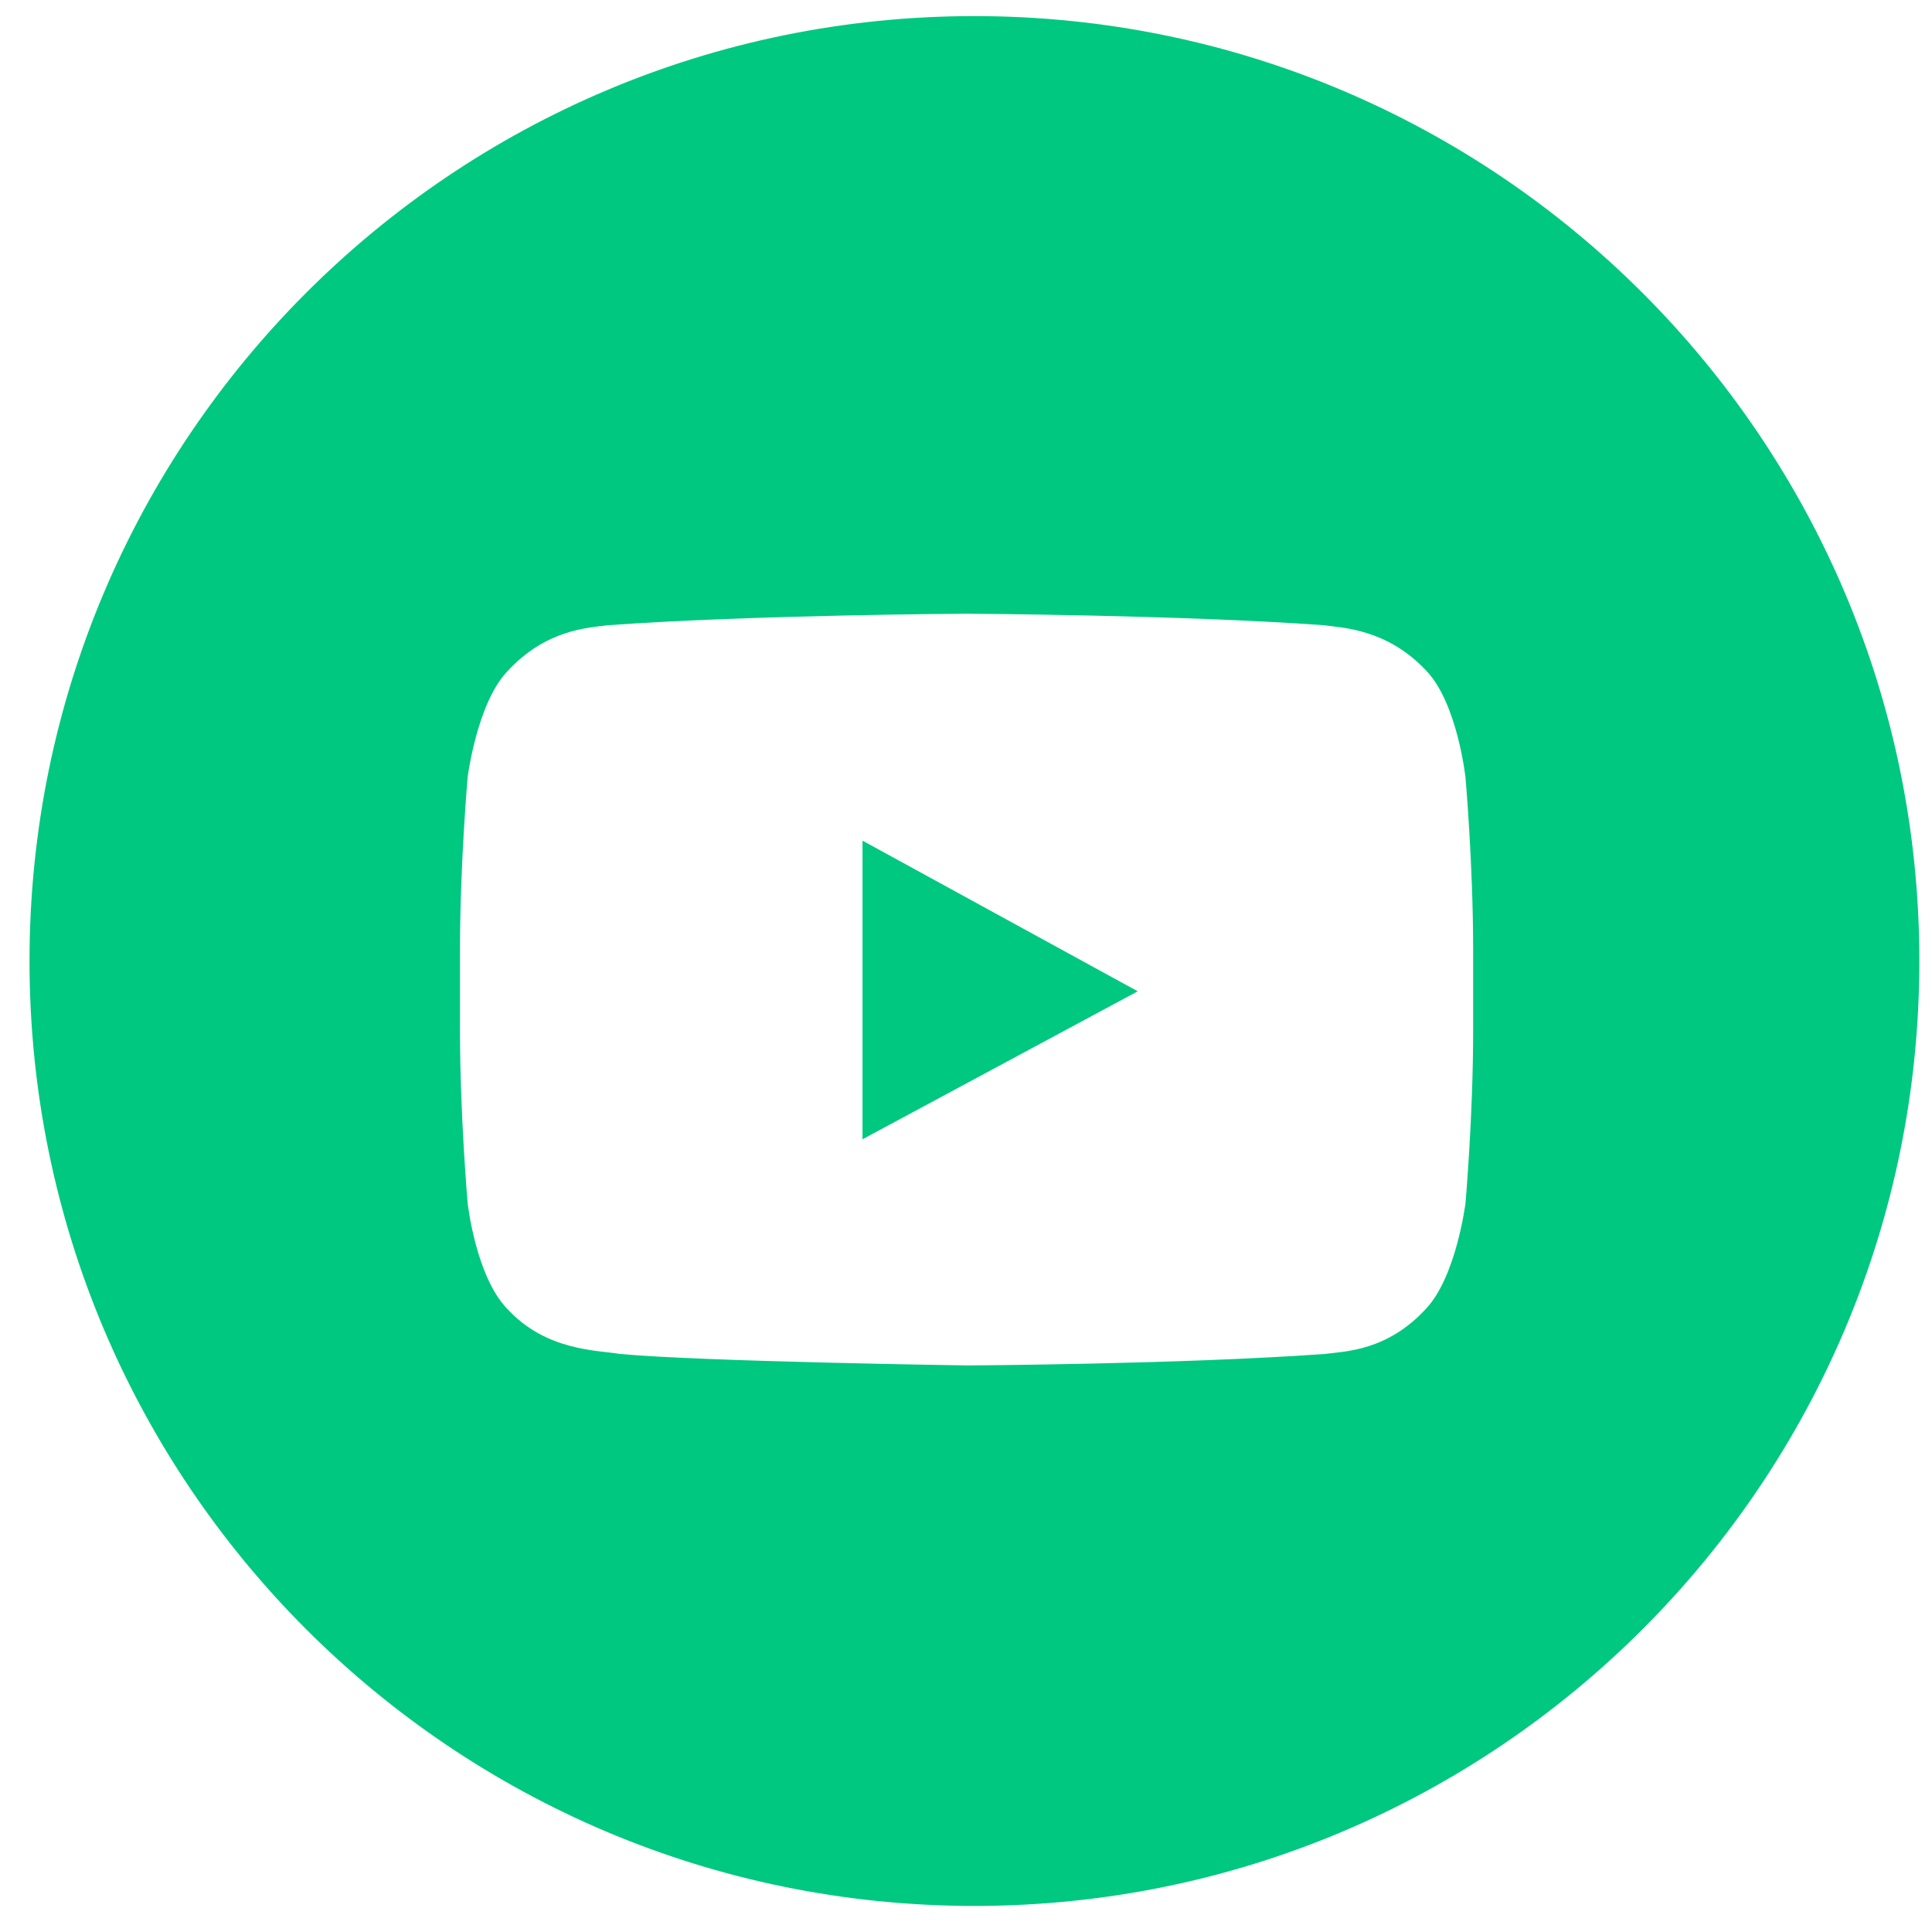<?xml version="1.0" encoding="utf-8"?>
<!-- Generator: Adobe Illustrator 26.0.1, SVG Export Plug-In . SVG Version: 6.00 Build 0)  -->
<svg version="1.1" id="Layer_1" xmlns="http://www.w3.org/2000/svg" xmlns:xlink="http://www.w3.org/1999/xlink" x="0px" y="0px"
	 viewBox="0 0 504 504" style="enable-background:new 0 0 504 504;" xml:space="preserve">
<style type="text/css">
	.st0{fill:#00C881;}
	.st1{display:none;fill:#FFFFFF;}
</style>
<g>
	<path class="st0" d="M254.2,4.2C118,4.2,7.7,114.5,7.7,250.7S118,497.2,254.2,497.2s246.5-110.4,246.5-246.5S390.3,4.2,254.2,4.2z
		 M384.3,268.8c0,22.4-2,45.1-2,45.1s-2.4,19-10.2,27.4c-10.2,11.2-21.3,11.2-26.4,11.9c-37.3,2.7-93.2,3-93.2,3s-69.4-1-90.8-3
		c-5.8-1-19.3-0.7-29.5-11.9c-8.1-8.5-10.2-27.4-10.2-27.4s-2-22.7-2-45.1v-21c0-22.4,2-45.1,2-45.1s2.4-19,10.2-27.4
		c10.2-11.2,21.3-11.5,26.4-12.2c37.6-2.7,93.5-3,93.5-3s55.9,0.3,93.2,3c5.1,0.7,16.6,1,26.8,11.9c8.1,8.5,10.2,27.8,10.2,27.8
		s2,22.7,2,45.1V268.8z"/>
	<path class="st1" d="M372.1,175c-10.2-10.8-21.7-11.2-26.8-11.9c-37.3-2.7-93.2-3-93.2-3s-55.9,0.3-93.5,3
		c-5.1,0.7-16.3,1-26.4,12.2c-7.8,8.5-10.2,27.4-10.2,27.4s-2,22.7-2,45.1v21c0,22.4,2,45.1,2,45.1s2,19,10.2,27.4
		c10.2,11.2,23.7,10.8,29.5,11.9c21.3,2,90.8,3,90.8,3s55.9-0.3,93.2-3c5.1-0.7,16.3-0.7,26.4-11.9c7.8-8.5,10.2-27.4,10.2-27.4
		s2-22.7,2-45.1v-21c0-22.4-2-45.1-2-45.1S380.2,183.5,372.1,175z"/>
</g>
<polygon class="st0" points="225,219.3 225,297.2 296.8,258.6 "/>
</svg>

